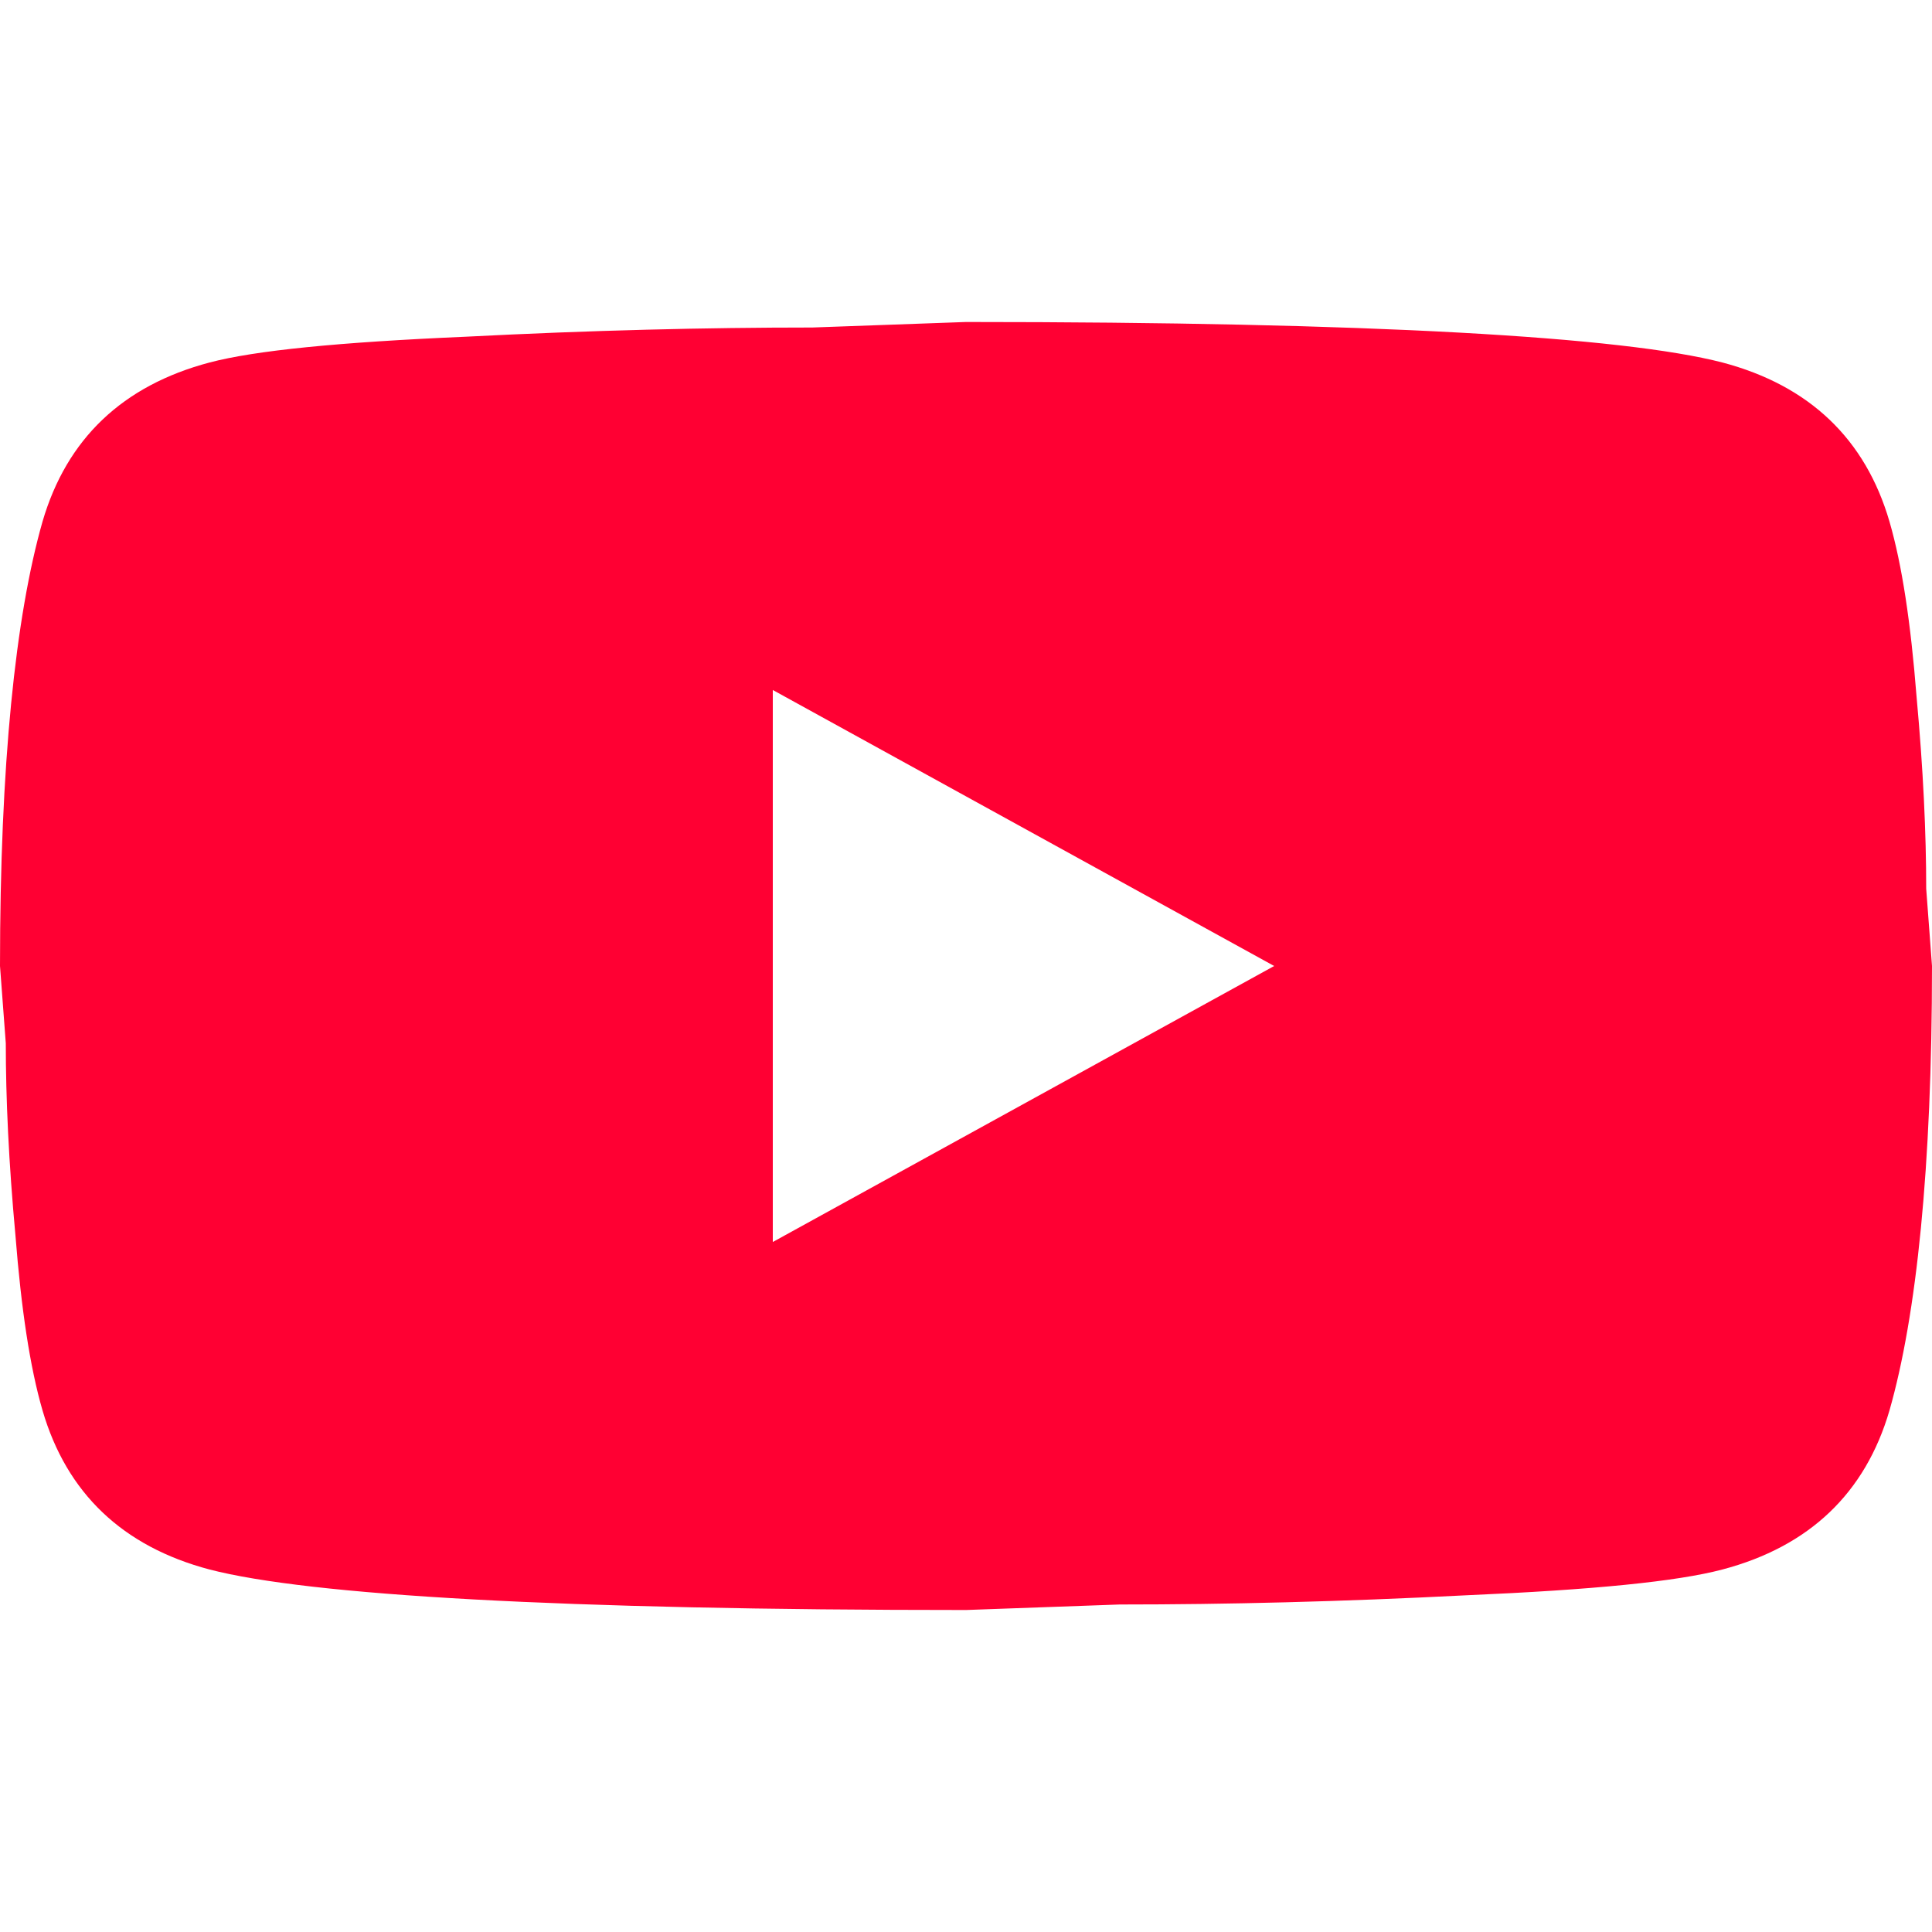 <svg width="77" height="77" viewBox="0 0 77 77" fill="none" xmlns="http://www.w3.org/2000/svg">
<path d="M30.8 49.5L50.782 38.5L30.8 27.5V49.5ZM75.306 20.79C75.806 22.513 76.153 24.823 76.384 27.757C76.653 30.69 76.769 33.22 76.769 35.42L77 38.5C77 46.53 76.384 52.433 75.306 56.21C74.344 59.51 72.111 61.637 68.645 62.553C66.836 63.03 63.525 63.36 58.443 63.58C53.438 63.837 48.856 63.947 44.621 63.947L38.5 64.167C22.369 64.167 12.32 63.58 8.354 62.553C4.889 61.637 2.656 59.51 1.694 56.21C1.194 54.487 0.847 52.177 0.616 49.243C0.346 46.31 0.231 43.78 0.231 41.58L0 38.5C0 30.47 0.616 24.567 1.694 20.79C2.656 17.49 4.889 15.363 8.354 14.447C10.164 13.97 13.475 13.64 18.557 13.42C23.562 13.163 28.143 13.053 32.379 13.053L38.5 12.833C54.632 12.833 64.68 13.42 68.645 14.447C72.111 15.363 74.344 17.49 75.306 20.79Z" fill="#FF0033"/>
</svg>
